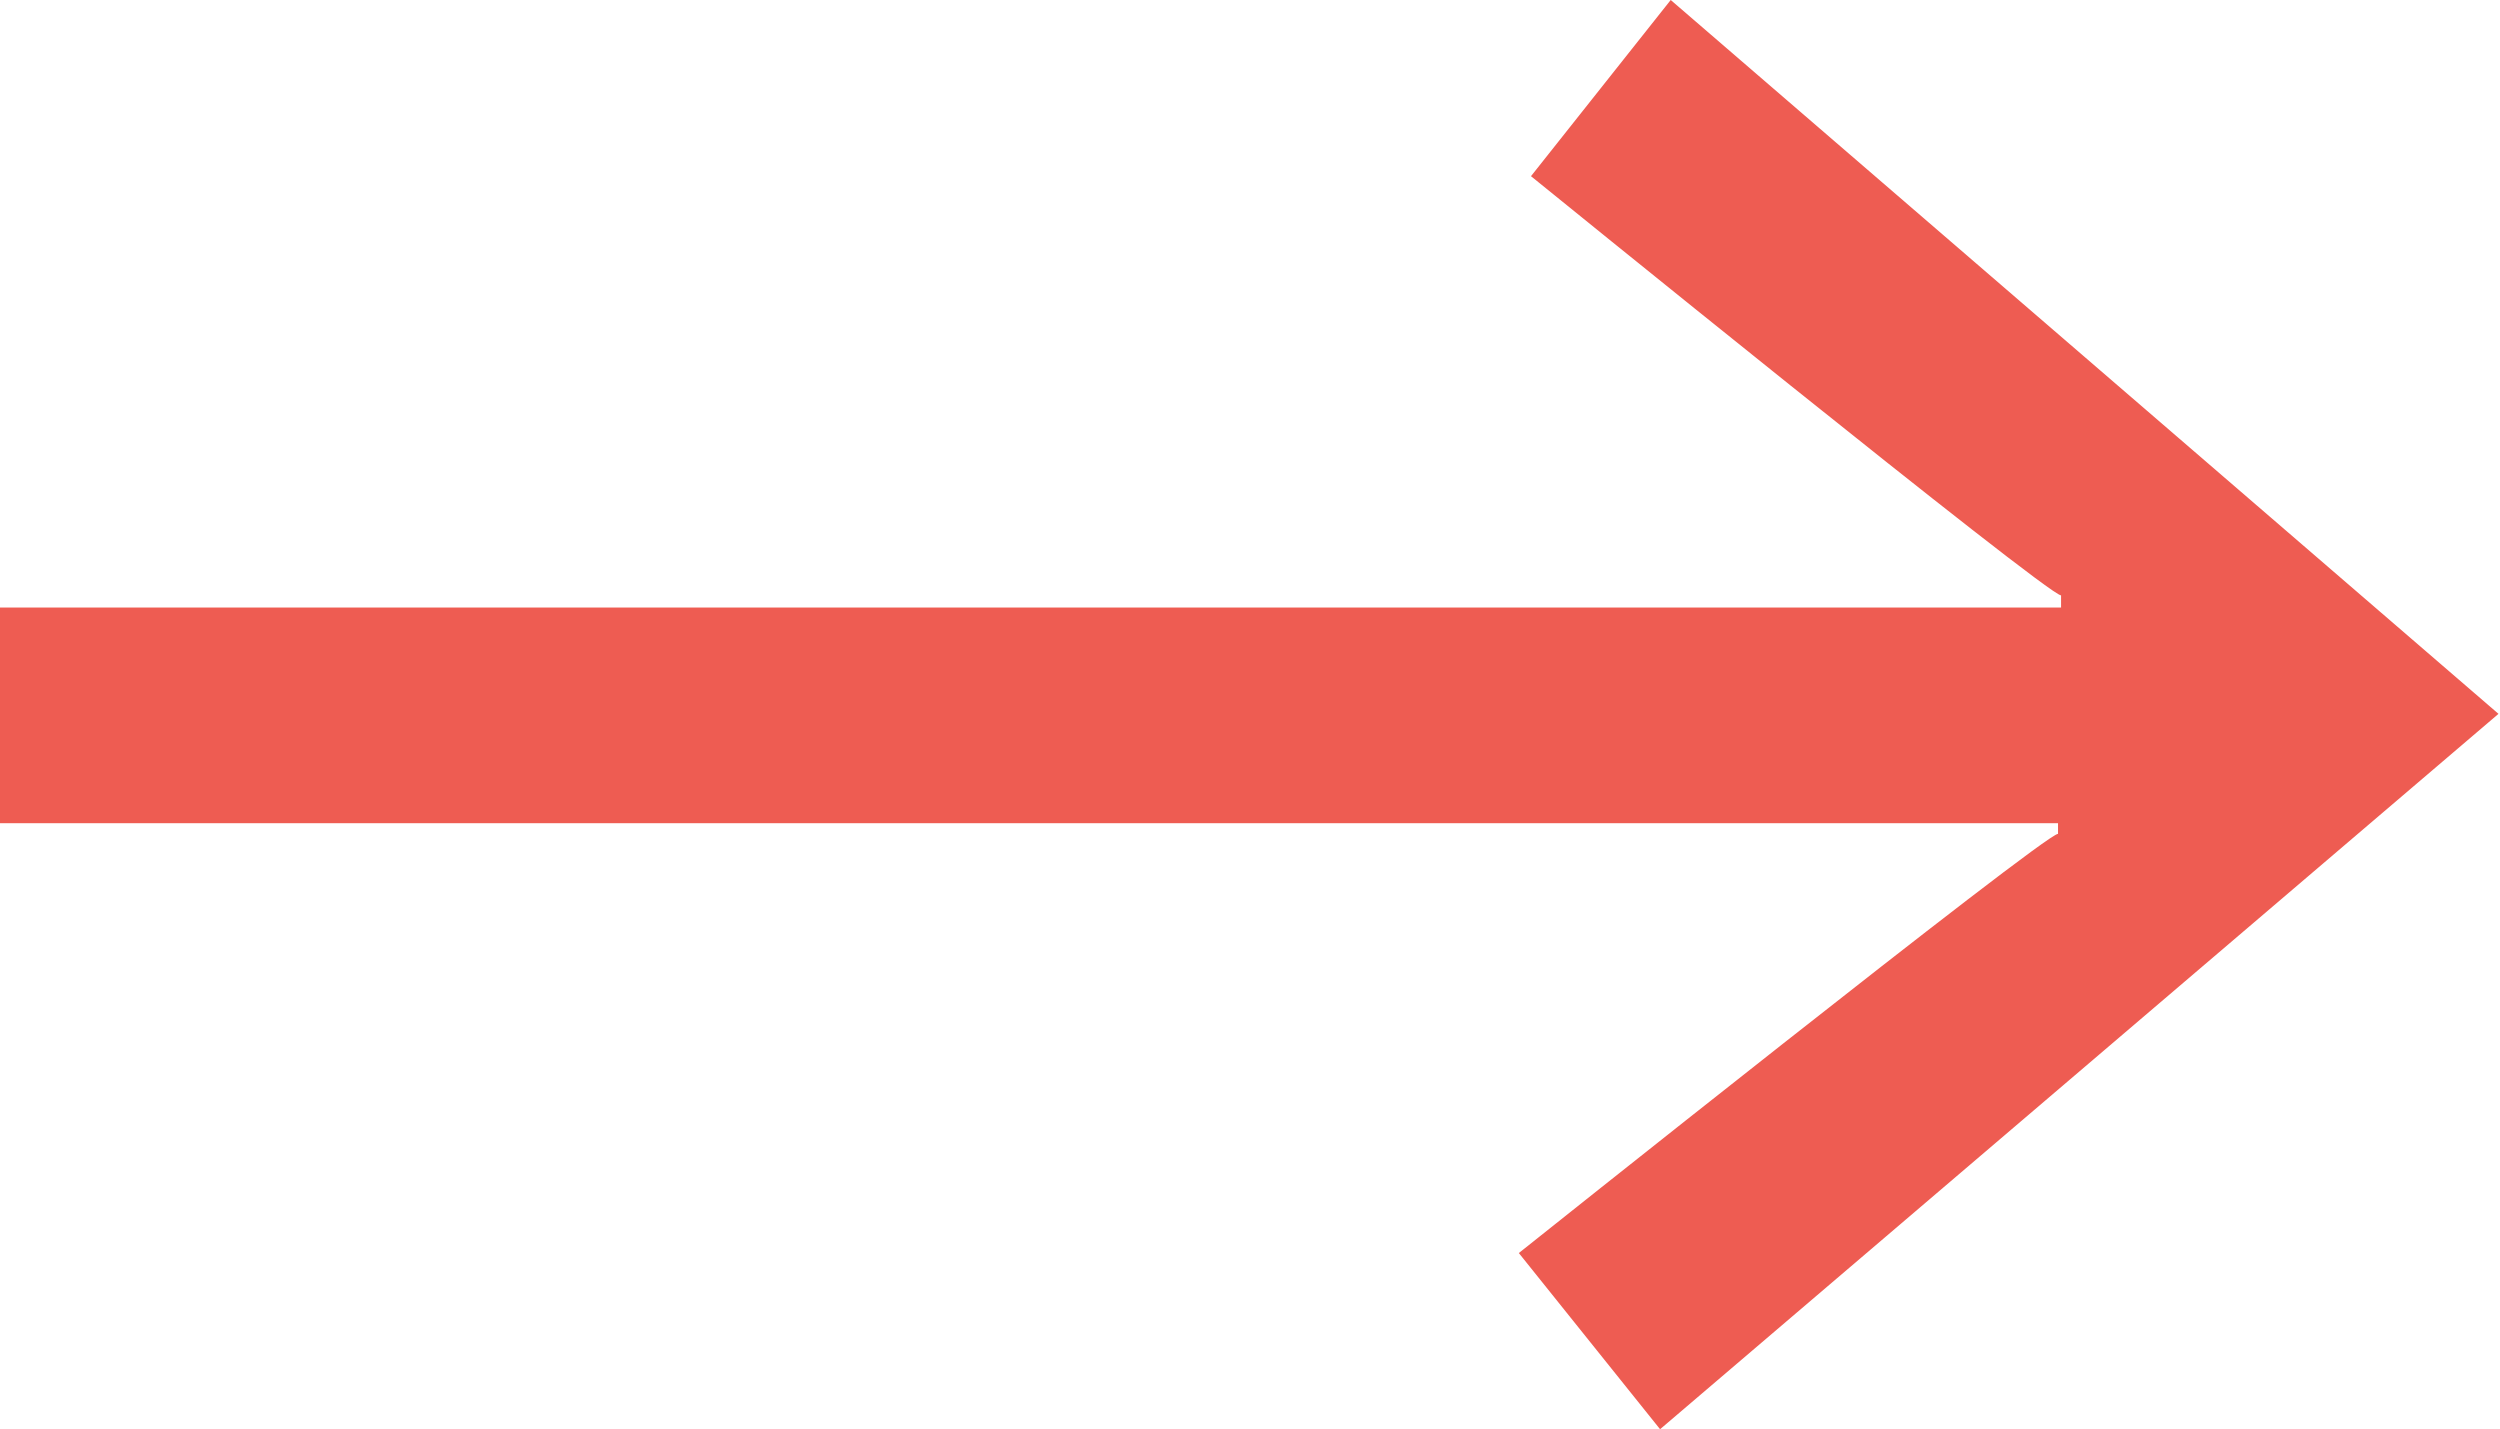 <svg id="Capa_1" data-name="Capa 1" xmlns="http://www.w3.org/2000/svg" xmlns:xlink="http://www.w3.org/1999/xlink" viewBox="0 0 16.46 9.41"><defs><style>.cls-1{fill:none;}.cls-2{clip-path:url(#clip-path);}.cls-3{isolation:isolate;}.cls-4{clip-path:url(#clip-path-2);}.cls-5{fill:#ee5c52;}</style><clipPath id="clip-path"><rect class="cls-1" width="16.45" height="9.41"/></clipPath><clipPath id="clip-path-2"><rect class="cls-1" x="-0.15" y="-0.22" width="16.61" height="9.84"/></clipPath></defs><title>FITXA PROJECTE</title><g class="cls-2"><g class="cls-3"><g class="cls-4"><path class="cls-5" d="M11,0l-.92,1.16s3.4,2.76,3.49,2.76V4H0V5.42H13.55v.07C13.46,5.49,10,8.25,10,8.25l.93,1.16L16.45,4.7Z"/></g></g></g></svg>